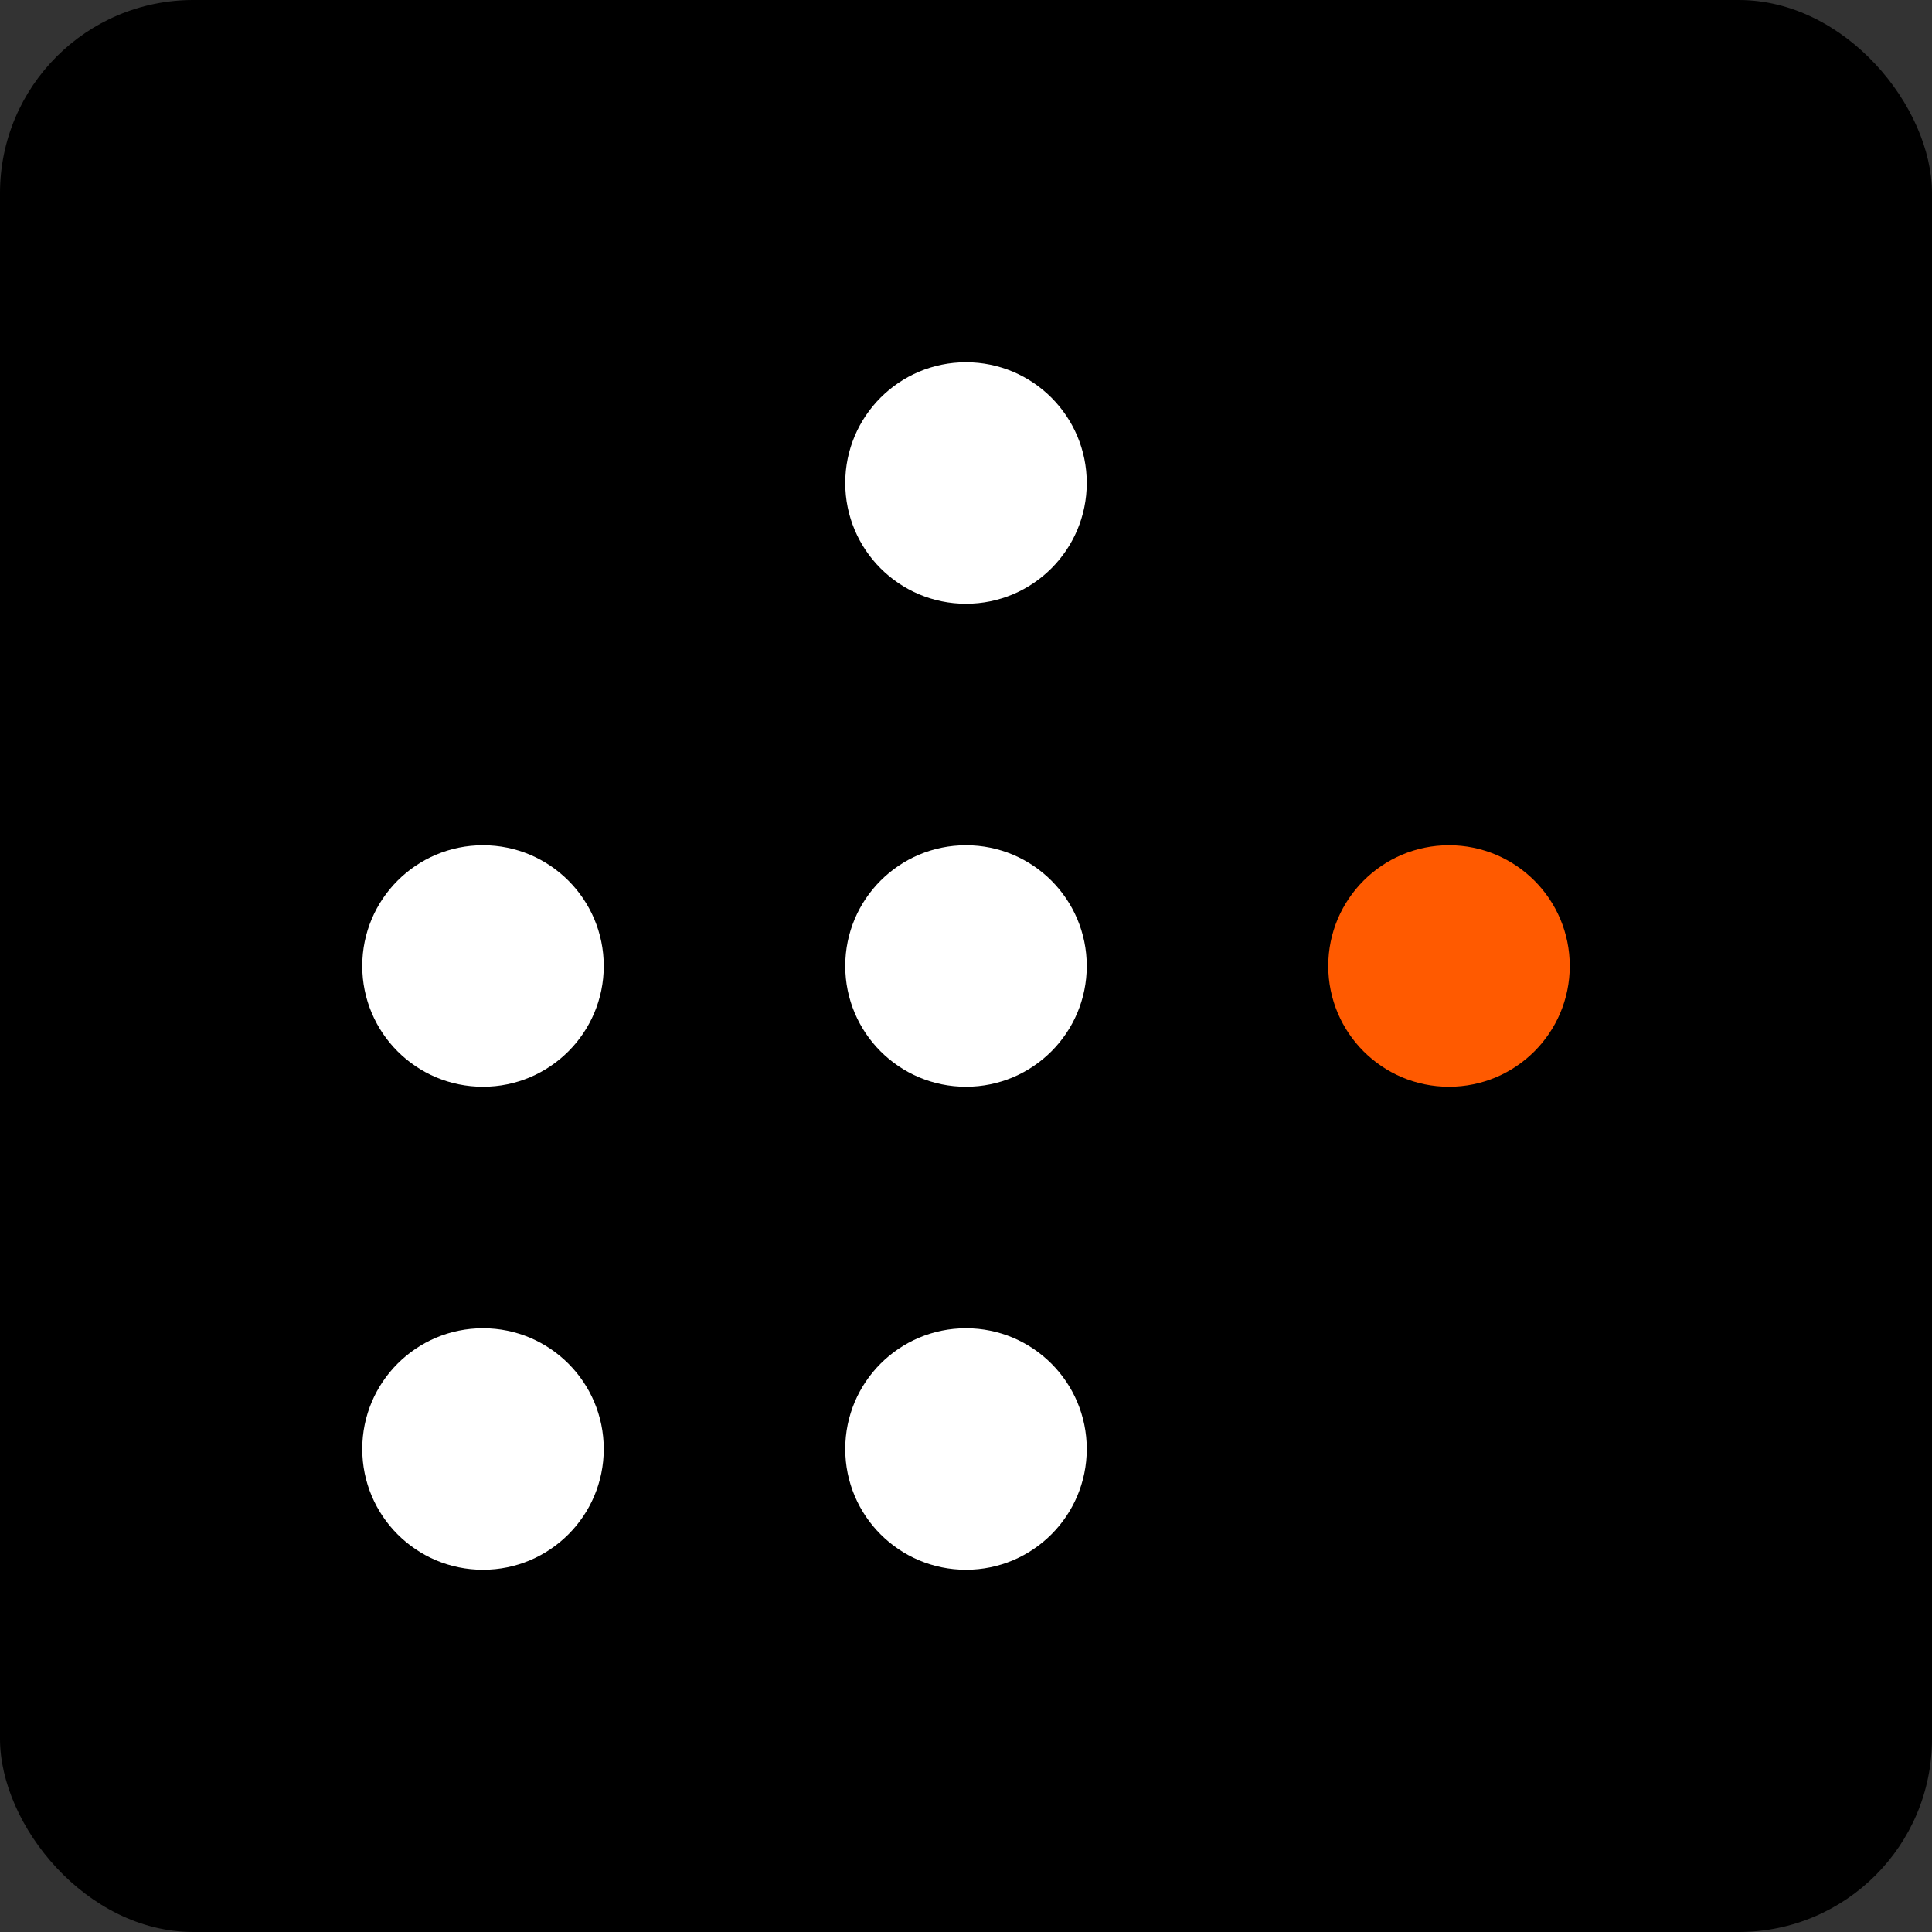 <?xml version="1.0" encoding="UTF-8" standalone="no"?>
<!-- Created with Inkscape (http://www.inkscape.org/) -->

<svg
   width="40mm"
   height="40mm"
   viewBox="0 0 40 40"
   version="1.1"
   id="svg5"
   inkscape:version="1.2.1 (9c6d41e4, 2022-07-14)"
   sodipodi:docname="iconen.svg"
   xmlns:inkscape="http://www.inkscape.org/namespaces/inkscape"
   xmlns:sodipodi="http://sodipodi.sourceforge.net/DTD/sodipodi-0.dtd"
   xmlns="http://www.w3.org/2000/svg"
   xmlns:svg="http://www.w3.org/2000/svg">
  <rect x="0" y="0" width="40" height="40" fill="#333333" stroke="none"/>
  <sodipodi:namedview
     id="namedview7"
     pagecolor="#ffffff"
     bordercolor="#000000"
     borderopacity="0.25"
     inkscape:showpageshadow="2"
     inkscape:pageopacity="0.0"
     inkscape:pagecheckerboard="0"
     inkscape:deskcolor="#d1d1d1"
     inkscape:document-units="mm"
     showgrid="false"
     inkscape:zoom="1.0624086"
     inkscape:cx="181.66268"
     inkscape:cy="511.5734"
     inkscape:window-width="1920"
     inkscape:window-height="1027"
     inkscape:window-x="0"
     inkscape:window-y="25"
     inkscape:window-maximized="1"
     inkscape:current-layer="layer1" />
  <defs
     id="defs2" />
  <g
     inkscape:label="Layer 1"
     inkscape:groupmode="layer"
     id="layer1"
     transform="translate(-90,-70)">
    <g
       id="g1384"
       transform="translate(10,25)">
      <rect
         style="fill:#000000;fill-opacity:1;stroke-width:3.708;stroke-dasharray:14.832, 3.708"
         id="rect1378"
         width="40"
         height="40"
         x="80"
         y="45"
         rx="4"
         ry="4" />
      <circle
         style="fill:#ff5a00;fill-opacity:1;stroke-width:0.433;stroke-dasharray:1.731, 0.433"
         id="circle1382"
         cx="110"
         cy="65"
         r="2.5" />
      <circle
         style="fill:#ffffff;fill-opacity:1;stroke-width:0.433;stroke-dasharray:1.731, 0.433"
         id="circle1386"
         cx="90"
         cy="65"
         r="2.5" />
      <circle
         style="fill:#ffffff;fill-opacity:1;stroke-width:0.433;stroke-dasharray:1.731, 0.433"
         id="circle1388"
         cx="100"
         cy="55"
         r="2.5" />
      <circle
         style="fill:#ffffff;fill-opacity:1;stroke-width:0.433;stroke-dasharray:1.731, 0.433"
         id="circle1390"
         cx="100"
         cy="65"
         r="2.5" />
      <circle
         style="fill:#ffffff;fill-opacity:1;stroke-width:0.433;stroke-dasharray:1.731, 0.433"
         id="circle1392"
         cx="100"
         cy="75"
         r="2.5" />
      <circle
         style="fill:#ffffff;fill-opacity:1;stroke-width:0.433;stroke-dasharray:1.731, 0.433"
         id="circle1446"
         cx="90"
         cy="75"
         r="2.5" />
    </g>
  </g>
</svg>
